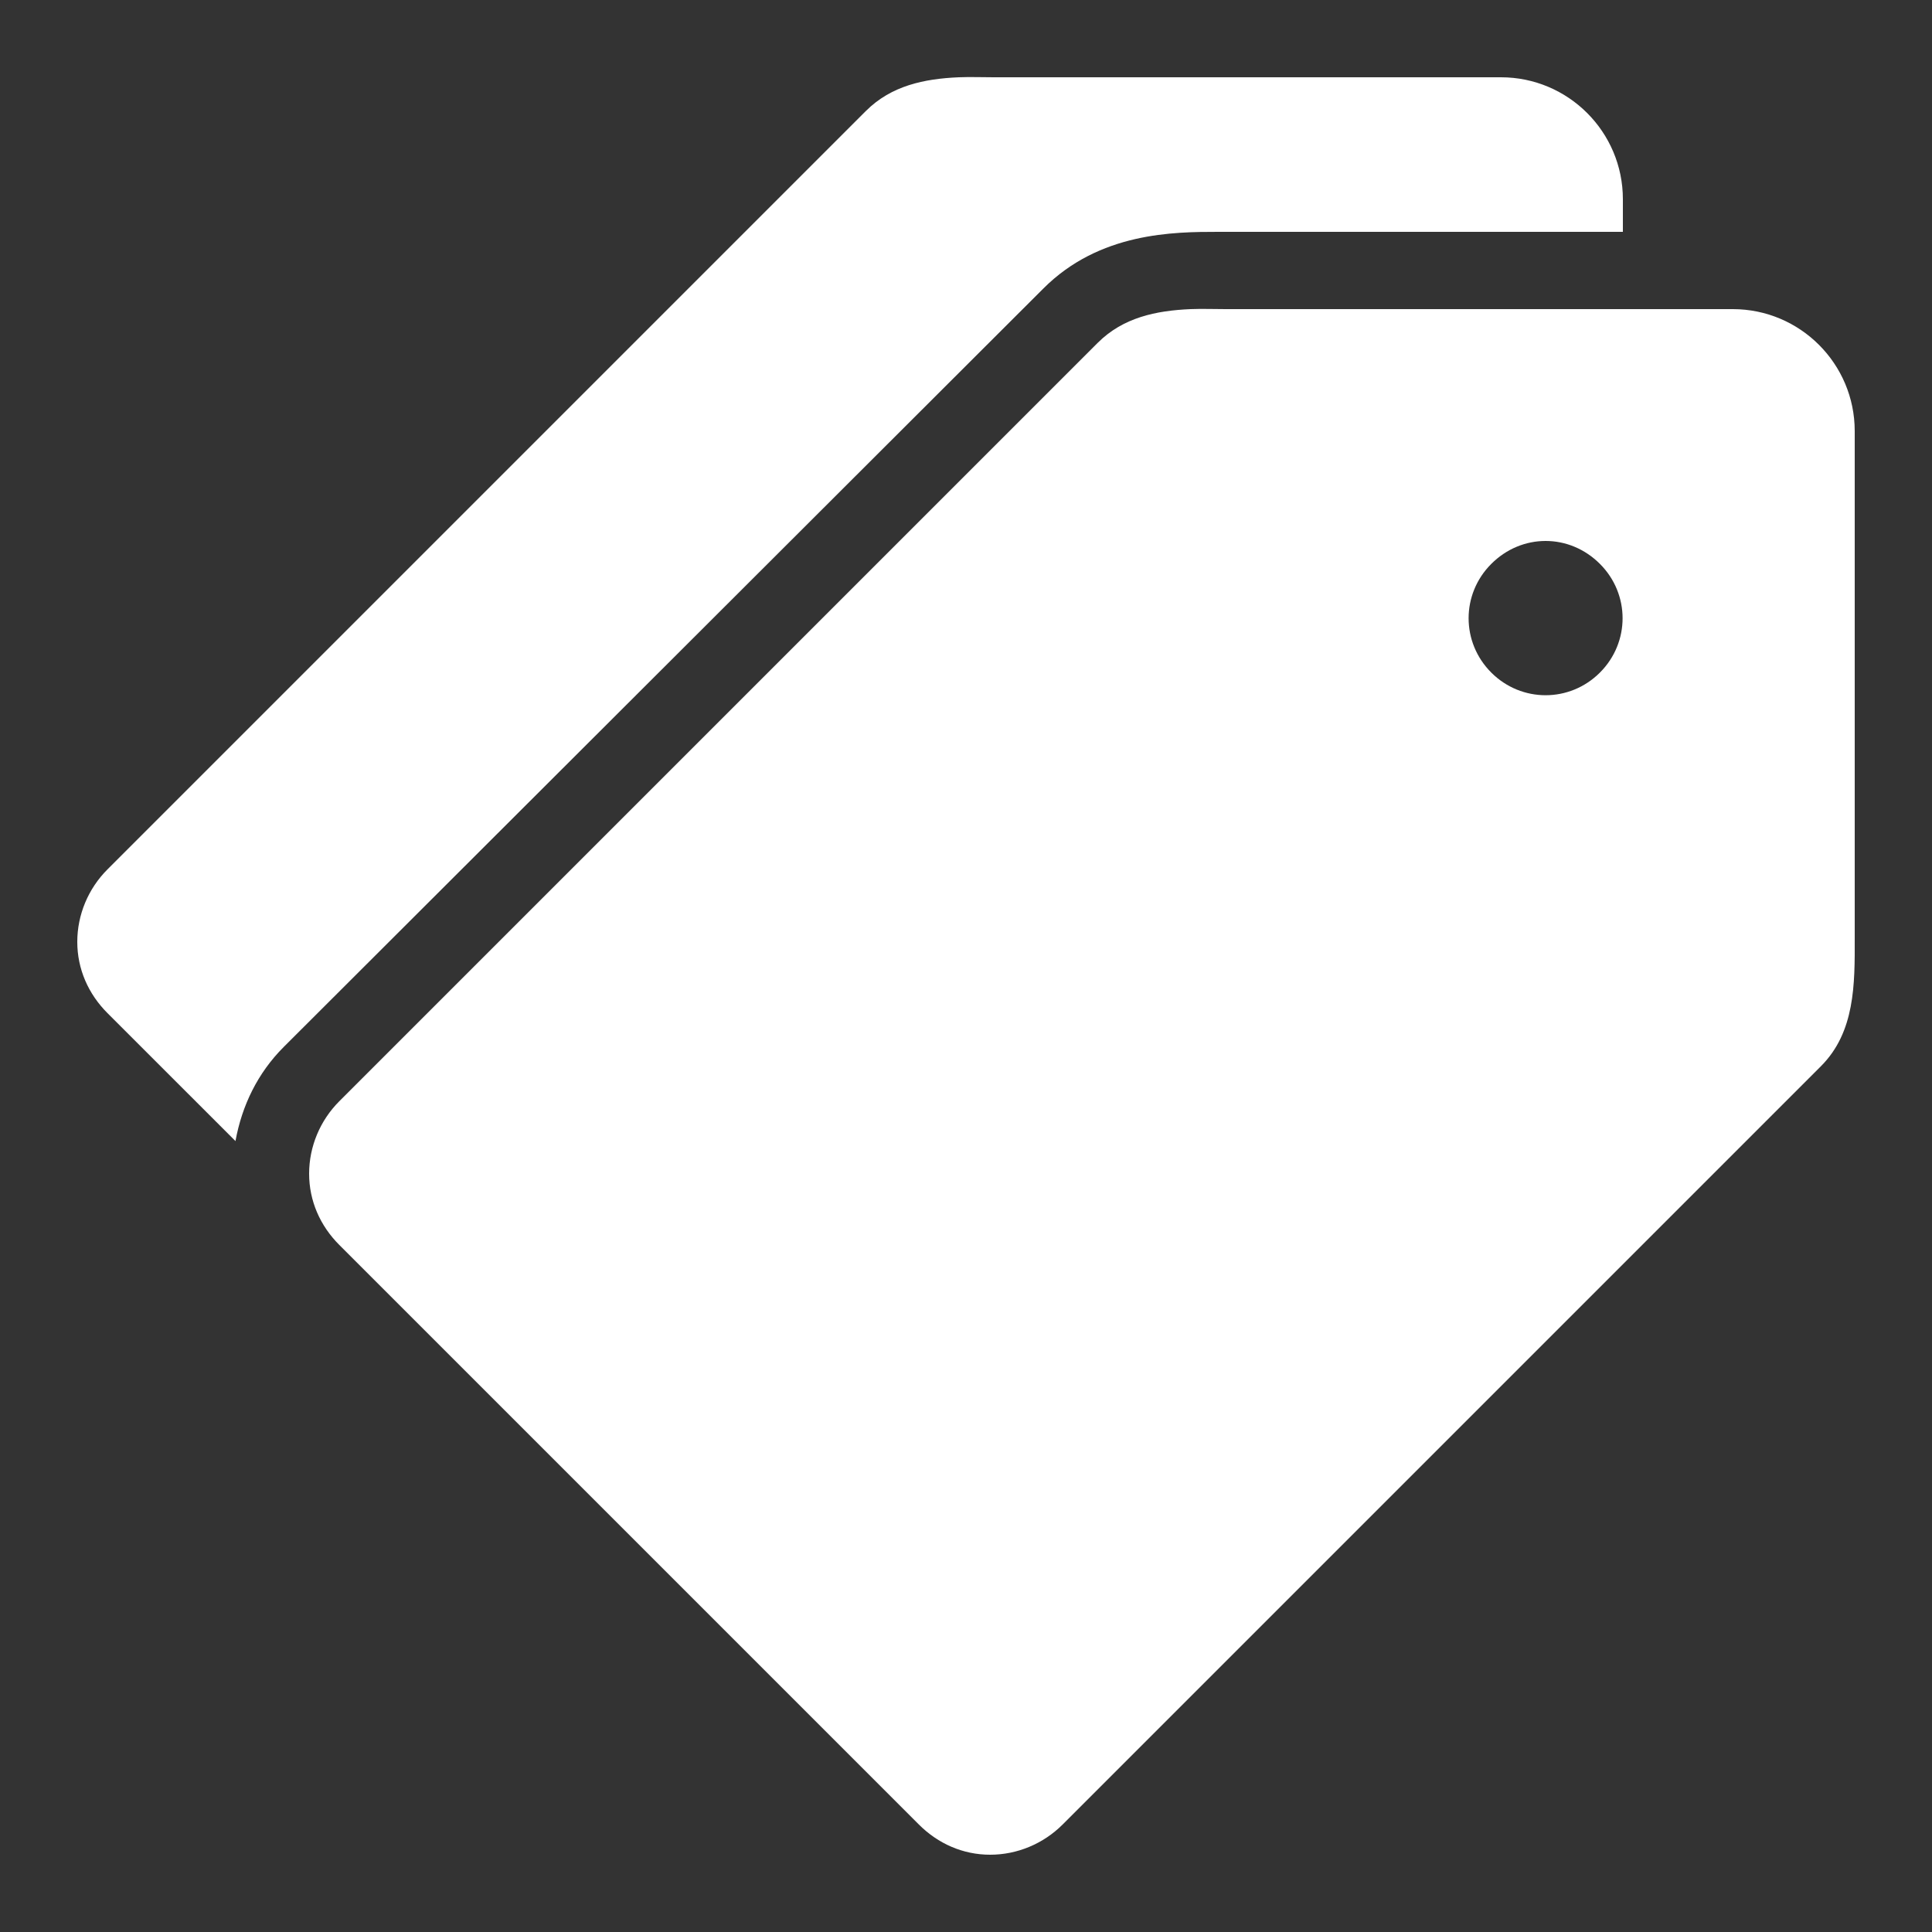 <svg xmlns="http://www.w3.org/2000/svg" fill="#FFFFFF" viewBox="0 0 50 50" width="50px" height="50px"><rect x="0" y="0" width="50" height="50" fill="#333333" stroke="none"/><path d="M 24.812 2 C 23.918 2.039 23.066 2.215 22.406 2.875 L 2.781 22.5 C 2.285 22.996 2 23.672 2 24.375 C 2 25.078 2.285 25.723 2.781 26.219 L 6.094 29.531 C 6.262 28.609 6.668 27.77 7.344 27.094 L 27 7.469 C 28.453 6.012 30.371 6 31.531 6 L 42 6 L 42 5.156 C 42 3.414 40.586 2 38.844 2 L 25.719 2 C 25.418 2 25.109 1.988 24.812 2 Z M 30.812 8 C 29.918 8.039 29.066 8.215 28.406 8.875 L 8.781 28.5 C 8.285 28.996 8 29.672 8 30.375 C 8 31.078 8.285 31.723 8.781 32.219 L 23.781 47.219 C 24.277 47.715 24.922 48 25.625 48 C 26.328 48 27.004 47.715 27.5 47.219 L 47.125 27.594 C 48.008 26.711 48.004 25.477 48 24.281 L 48 23 C 48 20.449 48 13.727 48 11.719 L 48 11.156 C 48 9.414 46.586 8 44.844 8 L 31.719 8 C 31.418 8 31.109 7.988 30.812 8 Z M 40 14 C 40.512 14 41.016 14.203 41.406 14.594 C 42.188 15.375 42.188 16.625 41.406 17.406 C 40.625 18.188 39.375 18.188 38.594 17.406 C 37.812 16.625 37.812 15.375 38.594 14.594 C 38.984 14.203 39.488 14 40 14 Z"></path></svg>
